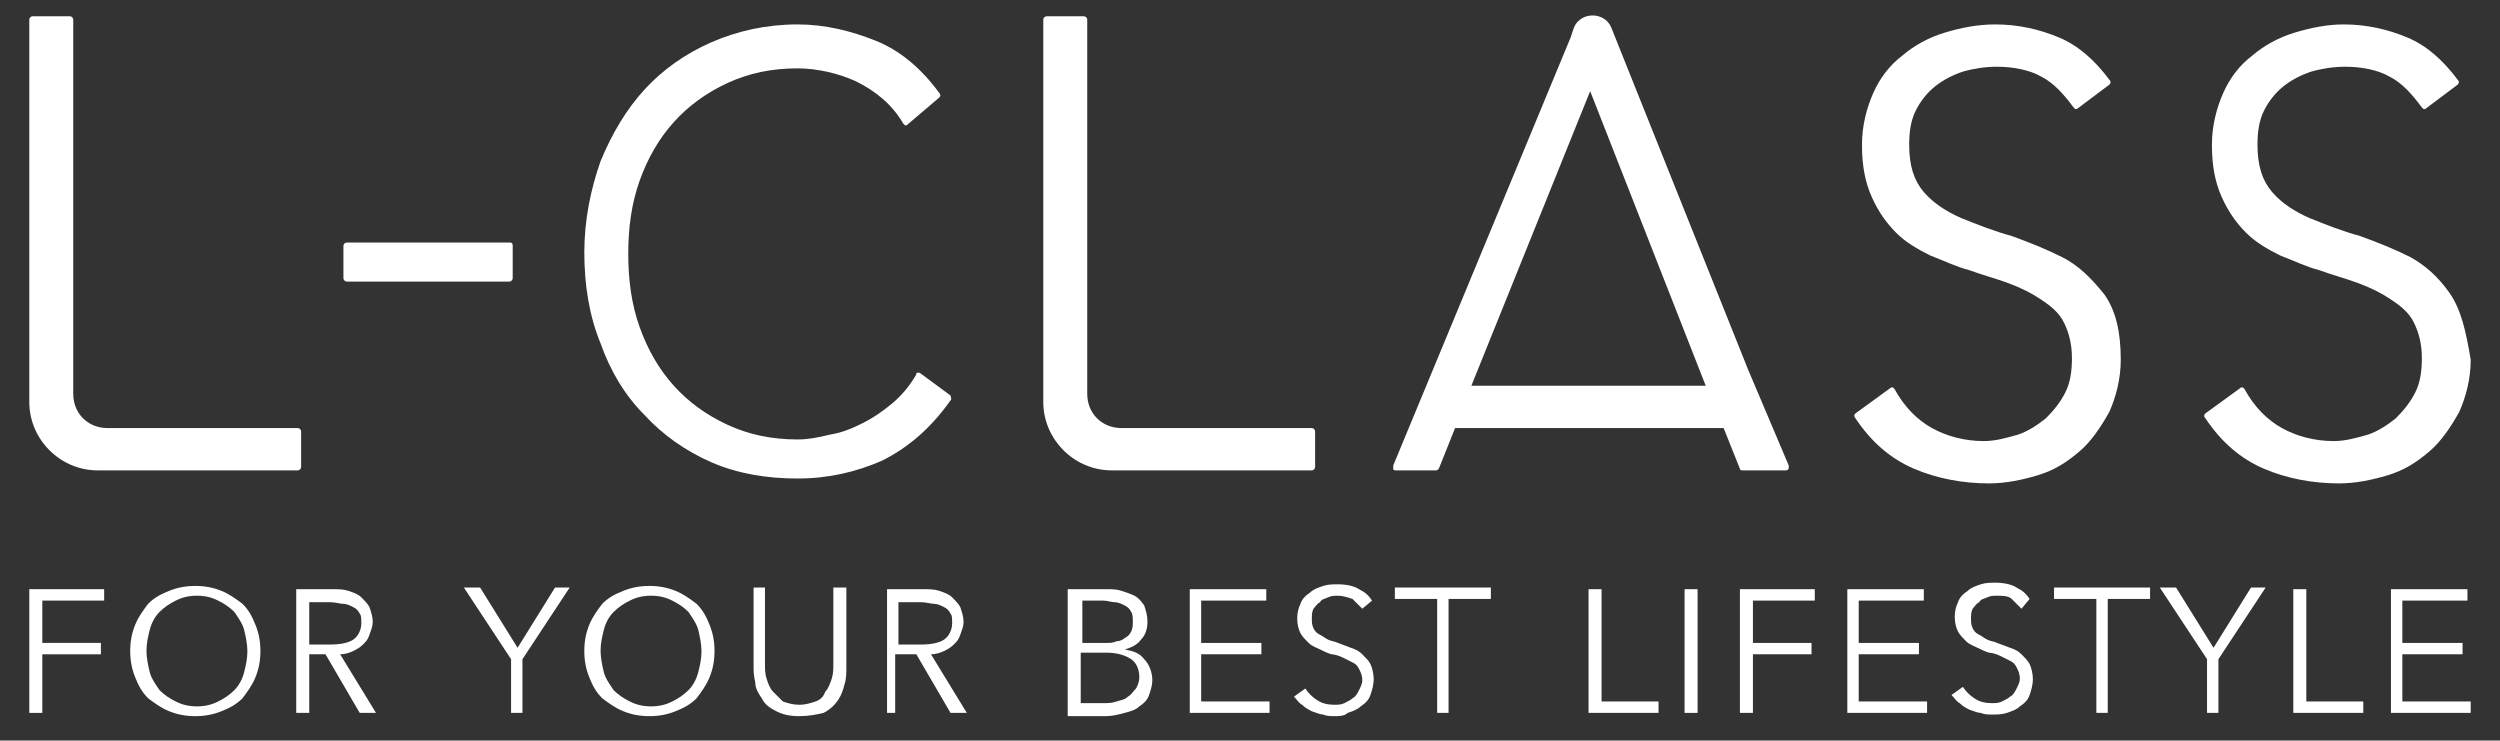 <?xml version="1.0" encoding="utf-8"?>
<!-- Generator: Adobe Illustrator 25.2.0, SVG Export Plug-In . SVG Version: 6.00 Build 0)  -->
<svg version="1.1" id="レイヤー_1" xmlns="http://www.w3.org/2000/svg" xmlns:xlink="http://www.w3.org/1999/xlink" x="0px"
	 y="0px" viewBox="0 0 153.6 45.5" style="enable-background:new 0 0 153.6 45.5;" xml:space="preserve">
<rect x="0" y="0" width="153.6" height="45.5" fill="#333333" stroke="none"/>
<style type="text/css">
	.st0{fill:#FFFFFF;}
</style>
<g>
	<g>
		<path class="st0" d="M107.4,22.7L107.4,22.7l-8.4-21c-0.4-1-1.9-1-2.3,0l-0.2,0.6c0,0,0,0,0,0L85.6,28.6c0,0.1,0,0.1,0,0.2
			c0,0.1,0.1,0.1,0.2,0.1h2.4c0.1,0,0.1,0,0.2-0.1l1-2.5h16.5l1,2.5c0,0.1,0.1,0.1,0.2,0.1h2.6c0.1,0,0.1,0,0.2-0.1
			c0-0.1,0-0.1,0-0.2L107.4,22.7z M90.4,23.7l7.3-18.1l7.1,18.1H90.4z"/>
		<path class="st0" d="M18.3,26.3H6.6c-1.2,0-2.1-0.9-2.1-2.1v-23C4.5,1.1,4.4,1,4.3,1H2C1.9,1,1.8,1.1,1.8,1.2v23.5
			c0,2.3,1.9,4.2,4.2,4.2h12.3c0.1,0,0.2-0.1,0.2-0.2v-2.2C18.5,26.4,18.4,26.3,18.3,26.3z"/>
		<path class="st0" d="M31.3,14.9h-10c-0.1,0-0.2,0.1-0.2,0.2v2c0,0.1,0.1,0.2,0.2,0.2h10c0.1,0,0.2-0.1,0.2-0.2v-2
			C31.5,14.9,31.4,14.9,31.3,14.9z"/>
		<path class="st0" d="M56.5,22.9c0,0-0.1,0-0.1,0c-0.1,0-0.1,0-0.1,0.1c-0.4,0.7-0.9,1.3-1.5,1.8c-0.6,0.5-1.2,0.9-1.8,1.2
			c-0.6,0.3-1.3,0.6-2,0.7C50.2,26.9,49.6,27,49,27c-1.6,0-3-0.3-4.3-0.9c-1.3-0.6-2.4-1.4-3.3-2.4c-0.9-1-1.6-2.2-2.1-3.6
			c-0.5-1.4-0.7-2.9-0.7-4.5c0-1.6,0.2-3.1,0.7-4.5c0.5-1.4,1.2-2.6,2.1-3.6c0.9-1,2-1.8,3.3-2.4c1.3-0.6,2.7-0.9,4.3-0.9
			c1.2,0,2.5,0.3,3.6,0.8c1.2,0.6,2.2,1.4,2.9,2.6c0,0,0.1,0.1,0.1,0.1c0.1,0,0.1,0,0.1,0L57.7,6c0.1-0.1,0.1-0.2,0-0.3
			c-1.1-1.5-2.4-2.6-3.9-3.2c-1.5-0.6-3.1-1-4.8-1c-1.9,0-3.7,0.4-5.3,1.1c-1.6,0.7-3,1.7-4.1,2.9c-1.1,1.2-2,2.7-2.7,4.4
			c-0.6,1.7-1,3.6-1,5.6c0,2,0.3,3.9,1,5.6c0.6,1.7,1.5,3.2,2.7,4.4c1.1,1.2,2.5,2.2,4.1,2.9c1.6,0.7,3.4,1,5.3,1
			c1.9,0,3.6-0.4,5.2-1.1c1.6-0.8,3-2,4.2-3.7c0.1-0.1,0-0.2,0-0.3L56.5,22.9z"/>
		<path class="st0" d="M80.6,26.3H68.9c-1.2,0-2.1-0.9-2.1-2.1v-23c0-0.1-0.1-0.2-0.2-0.2h-2.3c-0.1,0-0.2,0.1-0.2,0.2v23.5
			c0,2.3,1.9,4.2,4.2,4.2h12.3c0.1,0,0.2-0.1,0.2-0.2v-2.2C80.8,26.4,80.7,26.3,80.6,26.3z"/>
		<path class="st0" d="M126.7,15.8c-1-0.5-2-0.9-3.1-1.3c-1.1-0.3-2.1-0.7-3.1-1.1c-0.9-0.4-1.7-0.9-2.3-1.6
			c-0.6-0.7-0.9-1.6-0.9-2.9c0-0.8,0.1-1.5,0.4-2.1c0.3-0.6,0.7-1.1,1.2-1.5c0.5-0.4,1.1-0.7,1.7-0.9c0.7-0.2,1.4-0.3,2.1-0.3
			c1,0,2,0.2,2.7,0.6c0.8,0.4,1.4,1.1,2,1.9c0,0,0.1,0.1,0.1,0.1c0.1,0,0.1,0,0.1,0l2-1.5c0.1-0.1,0.1-0.2,0-0.3
			c-0.9-1.2-1.9-2.1-3.1-2.6c-1.2-0.5-2.5-0.8-3.9-0.8c-1.1,0-2.1,0.2-3.1,0.5c-1,0.3-1.9,0.8-2.6,1.4c-0.8,0.6-1.4,1.4-1.8,2.3
			c-0.4,0.9-0.7,2-0.7,3.2c0,1.3,0.2,2.3,0.6,3.2c0.4,0.9,0.9,1.6,1.5,2.2c0.6,0.6,1.3,1,2.1,1.4c0.8,0.3,1.6,0.7,2.4,0.9
			c0.8,0.3,1.6,0.5,2.4,0.8c0.8,0.3,1.4,0.6,2,1c0.6,0.4,1.1,0.8,1.4,1.4c0.3,0.6,0.5,1.3,0.5,2.2c0,0.8-0.1,1.5-0.4,2.1
			c-0.3,0.6-0.7,1.1-1.2,1.6c-0.5,0.4-1.1,0.8-1.7,1c-0.7,0.2-1.4,0.4-2.1,0.4c-1.2,0-2.3-0.3-3.2-0.8c-0.9-0.5-1.7-1.3-2.3-2.4
			c0,0-0.1-0.1-0.1-0.1c-0.1,0-0.1,0-0.1,0l-2.2,1.6c-0.1,0.1-0.1,0.2,0,0.3c1,1.5,2.2,2.5,3.6,3.1c1.4,0.6,3,0.9,4.6,0.9
			c1,0,2-0.2,3-0.5c1-0.3,1.8-0.8,2.6-1.5c0.7-0.6,1.3-1.5,1.8-2.4c0.4-0.9,0.7-2,0.7-3.2c0-1.7-0.3-3-1-4
			C128.5,17.1,127.7,16.3,126.7,15.8z"/>
		<path class="st0" d="M150.5,18c-0.7-1-1.5-1.7-2.4-2.2c-1-0.5-2-0.9-3.1-1.3c-1.1-0.3-2.1-0.7-3.1-1.1c-0.9-0.4-1.7-0.9-2.3-1.6
			c-0.6-0.7-0.9-1.6-0.9-2.9c0-0.8,0.1-1.5,0.4-2.1c0.3-0.6,0.7-1.1,1.2-1.5c0.5-0.4,1.1-0.7,1.7-0.9c0.7-0.2,1.4-0.3,2.1-0.3
			c1,0,2,0.2,2.7,0.6c0.8,0.4,1.4,1.1,2,1.9c0,0,0.1,0.1,0.1,0.1c0,0,0.1,0,0.1,0l2-1.5c0.1-0.1,0.1-0.2,0-0.3
			c-0.9-1.2-1.9-2.1-3.1-2.6c-1.2-0.5-2.5-0.8-3.9-0.8C143,1.5,142,1.7,141,2c-1,0.3-1.9,0.8-2.6,1.4c-0.8,0.6-1.4,1.4-1.8,2.3
			c-0.4,0.9-0.7,2-0.7,3.2c0,1.3,0.2,2.3,0.6,3.2c0.4,0.9,0.9,1.6,1.5,2.2c0.6,0.6,1.3,1,2.1,1.4c0.8,0.3,1.6,0.7,2.4,0.9
			c0.8,0.3,1.6,0.5,2.4,0.8c0.8,0.3,1.4,0.6,2,1c0.6,0.4,1.1,0.8,1.4,1.4c0.3,0.6,0.5,1.3,0.5,2.2c0,0.8-0.1,1.5-0.4,2.1
			c-0.3,0.6-0.7,1.1-1.2,1.6c-0.5,0.4-1.1,0.8-1.7,1c-0.7,0.2-1.4,0.4-2.1,0.4c-1.2,0-2.3-0.3-3.2-0.8c-0.9-0.5-1.7-1.3-2.3-2.4
			c0,0-0.1-0.1-0.1-0.1c-0.1,0-0.1,0-0.1,0l-2.2,1.6c-0.1,0.1-0.1,0.2,0,0.3c1,1.5,2.2,2.5,3.6,3.1c1.4,0.6,3,0.9,4.6,0.9
			c1,0,2-0.2,3-0.5c1-0.3,1.8-0.8,2.6-1.5c0.7-0.6,1.3-1.5,1.8-2.4c0.4-0.9,0.7-2,0.7-3.2C151.5,20.3,151.2,19,150.5,18z"/>
	</g>
	<g>
		<g>
			<path class="st0" d="M2.6,43.8H1.8v-7.6h4.6v0.7H2.6v2.6h3.6v0.7H2.6V43.8z"/>
			<path class="st0" d="M16,40c0,0.6-0.1,1.1-0.3,1.6c-0.2,0.5-0.5,0.9-0.8,1.3c-0.4,0.4-0.8,0.6-1.3,0.8c-0.5,0.2-1,0.3-1.6,0.3
				c-0.6,0-1.1-0.1-1.6-0.3c-0.5-0.2-0.9-0.5-1.3-0.8c-0.4-0.4-0.6-0.8-0.8-1.3C8.1,41.1,8,40.6,8,40c0-0.6,0.1-1.1,0.3-1.6
				c0.2-0.5,0.5-0.9,0.8-1.3c0.4-0.4,0.8-0.6,1.3-0.8c0.5-0.2,1-0.3,1.6-0.3c0.6,0,1.1,0.1,1.6,0.3c0.5,0.2,0.9,0.5,1.3,0.8
				c0.4,0.4,0.6,0.8,0.8,1.3C15.9,38.9,16,39.4,16,40z M15.2,40c0-0.4-0.1-0.9-0.2-1.3c-0.1-0.4-0.4-0.8-0.6-1.1
				c-0.3-0.3-0.6-0.5-1-0.7c-0.4-0.2-0.8-0.3-1.3-0.3c-0.5,0-0.9,0.1-1.3,0.3c-0.4,0.2-0.7,0.4-1,0.7c-0.3,0.3-0.5,0.7-0.6,1.1
				c-0.1,0.4-0.2,0.8-0.2,1.3c0,0.4,0.1,0.9,0.2,1.3c0.1,0.4,0.4,0.8,0.6,1.1c0.3,0.3,0.6,0.5,1,0.7c0.4,0.2,0.8,0.3,1.3,0.3
				c0.5,0,0.9-0.1,1.3-0.3c0.4-0.2,0.7-0.4,1-0.7c0.3-0.3,0.5-0.7,0.6-1.1C15.1,40.9,15.2,40.5,15.2,40z"/>
			<path class="st0" d="M19,43.8h-0.8v-7.6h2.2c0.4,0,0.7,0,1,0.1c0.3,0.1,0.6,0.2,0.8,0.4c0.2,0.2,0.4,0.4,0.5,0.6
				c0.1,0.3,0.2,0.6,0.2,0.9c0,0.3-0.1,0.5-0.2,0.8s-0.2,0.4-0.4,0.6c-0.2,0.2-0.4,0.3-0.6,0.4c-0.2,0.1-0.5,0.2-0.8,0.2l2.2,3.6h-1
				l-2.1-3.6H19V43.8z M19,39.6h1.3c0.6,0,1.1-0.1,1.4-0.3c0.3-0.2,0.5-0.6,0.5-1c0-0.3,0-0.5-0.1-0.6c-0.1-0.2-0.2-0.3-0.4-0.4
				c-0.2-0.1-0.4-0.2-0.6-0.2s-0.5-0.1-0.8-0.1H19V39.6z"/>
			<path class="st0" d="M32.2,43.8h-0.8v-3.3l-2.9-4.4h1l2.3,3.7l2.3-3.7H35l-2.9,4.4V43.8z"/>
			<path class="st0" d="M43.9,40c0,0.6-0.1,1.1-0.3,1.6c-0.2,0.5-0.5,0.9-0.8,1.3c-0.4,0.4-0.8,0.6-1.3,0.8c-0.5,0.2-1,0.3-1.6,0.3
				c-0.6,0-1.1-0.1-1.6-0.3c-0.5-0.2-0.9-0.5-1.3-0.8c-0.4-0.4-0.6-0.8-0.8-1.3c-0.2-0.5-0.3-1-0.3-1.6c0-0.6,0.1-1.1,0.3-1.6
				c0.2-0.5,0.5-0.9,0.8-1.3c0.4-0.4,0.8-0.6,1.3-0.8c0.5-0.2,1-0.3,1.6-0.3c0.6,0,1.1,0.1,1.6,0.3c0.5,0.2,0.9,0.5,1.3,0.8
				c0.4,0.4,0.6,0.8,0.8,1.3C43.8,38.9,43.9,39.4,43.9,40z M43.1,40c0-0.4-0.1-0.9-0.2-1.3c-0.1-0.4-0.4-0.8-0.6-1.1
				c-0.3-0.3-0.6-0.5-1-0.7c-0.4-0.2-0.8-0.3-1.3-0.3c-0.5,0-0.9,0.1-1.3,0.3c-0.4,0.2-0.7,0.4-1,0.7c-0.3,0.3-0.5,0.7-0.6,1.1
				c-0.1,0.4-0.2,0.8-0.2,1.3c0,0.4,0.1,0.9,0.2,1.3c0.1,0.4,0.4,0.8,0.6,1.1c0.3,0.3,0.6,0.5,1,0.7c0.4,0.2,0.8,0.3,1.3,0.3
				c0.5,0,0.9-0.1,1.3-0.3c0.4-0.2,0.7-0.4,1-0.7c0.3-0.3,0.5-0.7,0.6-1.1C43,40.9,43.1,40.5,43.1,40z"/>
			<path class="st0" d="M49.1,44c-0.6,0-1-0.1-1.4-0.3c-0.4-0.2-0.7-0.4-0.9-0.8c-0.2-0.3-0.4-0.6-0.4-1c-0.1-0.4-0.1-0.7-0.1-1
				v-4.8H47v4.7c0,0.3,0,0.6,0.1,0.9c0.1,0.3,0.2,0.6,0.4,0.8c0.2,0.2,0.4,0.4,0.6,0.6c0.3,0.1,0.6,0.2,1,0.2c0.4,0,0.7-0.1,1-0.2
				s0.5-0.3,0.6-0.6c0.2-0.2,0.3-0.5,0.4-0.8c0.1-0.3,0.1-0.6,0.1-0.9v-4.7H52V41c0,0.3,0,0.7-0.1,1c-0.1,0.4-0.2,0.7-0.4,1
				c-0.2,0.3-0.5,0.6-0.9,0.8C50.2,43.9,49.7,44,49.1,44z"/>
			<path class="st0" d="M55.3,43.8h-0.8v-7.6h2.2c0.4,0,0.7,0,1,0.1c0.3,0.1,0.6,0.2,0.8,0.4c0.2,0.2,0.4,0.4,0.5,0.6
				c0.1,0.3,0.2,0.6,0.2,0.9c0,0.3-0.1,0.5-0.2,0.8s-0.2,0.4-0.4,0.6c-0.2,0.2-0.4,0.3-0.6,0.4c-0.2,0.1-0.5,0.2-0.8,0.2l2.2,3.6h-1
				l-2.1-3.6h-1.3V43.8z M55.3,39.6h1.3c0.6,0,1.1-0.1,1.4-0.3c0.3-0.2,0.5-0.6,0.5-1c0-0.3,0-0.5-0.1-0.6c-0.1-0.2-0.2-0.3-0.4-0.4
				c-0.2-0.1-0.4-0.2-0.6-0.2s-0.5-0.1-0.8-0.1h-1.4V39.6z"/>
			<path class="st0" d="M65.7,36.2h2.3c0.3,0,0.6,0,0.9,0.1c0.3,0.1,0.6,0.2,0.8,0.3c0.2,0.1,0.4,0.3,0.6,0.6c0.1,0.3,0.2,0.6,0.2,1
				c0,0.4-0.1,0.8-0.4,1.1c-0.2,0.3-0.6,0.5-1,0.6v0c0.5,0.1,0.9,0.2,1.2,0.6c0.3,0.3,0.5,0.8,0.5,1.3c0,0.3-0.1,0.6-0.2,0.9
				c-0.1,0.3-0.3,0.5-0.6,0.7c-0.2,0.2-0.5,0.3-0.9,0.4c-0.4,0.1-0.7,0.2-1.2,0.2h-2.3V36.2z M66.4,39.5H68c0.2,0,0.4,0,0.6-0.1
				c0.2,0,0.4-0.1,0.5-0.2c0.2-0.1,0.3-0.2,0.4-0.4c0.1-0.2,0.1-0.4,0.1-0.6c0-0.2,0-0.5-0.1-0.6c-0.1-0.2-0.2-0.3-0.4-0.4
				c-0.2-0.1-0.4-0.2-0.6-0.2c-0.2,0-0.5-0.1-0.7-0.1h-1.3V39.5z M66.4,43.2h1.4c0.3,0,0.5,0,0.8-0.1c0.3-0.1,0.5-0.1,0.7-0.3
				c0.2-0.1,0.3-0.3,0.5-0.5c0.1-0.2,0.2-0.4,0.2-0.7c0-0.5-0.2-0.9-0.5-1.1c-0.3-0.2-0.8-0.4-1.5-0.4h-1.6V43.2z"/>
			<path class="st0" d="M73.9,43.1H78v0.7h-4.9v-7.6h4.7v0.7h-4v2.6h3.7v0.7h-3.7V43.1z"/>
			<path class="st0" d="M83.7,37.4c-0.2-0.2-0.4-0.4-0.6-0.6c-0.3-0.1-0.6-0.2-0.9-0.2c-0.2,0-0.4,0-0.6,0.1
				c-0.2,0.1-0.4,0.1-0.5,0.3c-0.2,0.1-0.3,0.3-0.4,0.4c-0.1,0.2-0.1,0.4-0.1,0.6c0,0.2,0,0.4,0.1,0.6c0.1,0.2,0.2,0.3,0.4,0.4
				c0.2,0.1,0.3,0.2,0.5,0.3c0.2,0.1,0.4,0.1,0.6,0.2c0.3,0.1,0.5,0.2,0.8,0.3c0.3,0.1,0.5,0.2,0.7,0.4c0.2,0.2,0.4,0.4,0.5,0.6
				c0.1,0.2,0.2,0.6,0.2,0.9c0,0.4-0.1,0.7-0.2,1c-0.1,0.3-0.3,0.5-0.6,0.7c-0.2,0.2-0.5,0.3-0.8,0.4C82.6,44,82.3,44,82,44
				c-0.2,0-0.5,0-0.7-0.1c-0.2,0-0.4-0.1-0.7-0.2c-0.2-0.1-0.4-0.2-0.6-0.4c-0.2-0.1-0.3-0.3-0.5-0.5l0.7-0.5
				c0.2,0.3,0.4,0.5,0.7,0.7c0.3,0.2,0.6,0.3,1.1,0.3c0.2,0,0.4,0,0.6-0.1c0.2-0.1,0.4-0.2,0.5-0.3c0.2-0.1,0.3-0.3,0.4-0.5
				c0.1-0.2,0.2-0.4,0.2-0.6c0-0.3-0.1-0.5-0.2-0.7c-0.1-0.2-0.2-0.3-0.4-0.4c-0.2-0.1-0.4-0.2-0.6-0.3c-0.2-0.1-0.5-0.2-0.7-0.2
				c-0.3-0.1-0.5-0.2-0.7-0.3c-0.2-0.1-0.5-0.2-0.7-0.4c-0.2-0.2-0.4-0.4-0.5-0.6c-0.1-0.2-0.2-0.5-0.2-0.9c0-0.4,0.1-0.7,0.2-0.9
				c0.1-0.3,0.3-0.5,0.6-0.7c0.2-0.2,0.5-0.3,0.8-0.4c0.3-0.1,0.6-0.1,0.9-0.1c0.5,0,1,0.1,1.3,0.3c0.4,0.2,0.6,0.4,0.8,0.7
				L83.7,37.4z"/>
			<path class="st0" d="M89.1,43.8h-0.8v-7h-2.6v-0.7h5.9v0.7h-2.6V43.8z"/>
			<path class="st0" d="M98.3,43.1h3.6v0.7h-4.3v-7.6h0.8V43.1z"/>
			<path class="st0" d="M104.3,43.8h-0.8v-7.6h0.8V43.8z"/>
			<path class="st0" d="M107.7,43.8h-0.8v-7.6h4.6v0.7h-3.8v2.6h3.6v0.7h-3.6V43.8z"/>
			<path class="st0" d="M114.3,43.1h4.1v0.7h-4.9v-7.6h4.7v0.7h-4v2.6h3.7v0.7h-3.7V43.1z"/>
			<path class="st0" d="M124.2,37.4c-0.2-0.2-0.4-0.4-0.6-0.6s-0.6-0.2-0.9-0.2c-0.2,0-0.4,0-0.6,0.1c-0.2,0.1-0.4,0.1-0.5,0.3
				c-0.2,0.1-0.3,0.3-0.4,0.4c-0.1,0.2-0.1,0.4-0.1,0.6c0,0.2,0,0.4,0.1,0.6c0.1,0.2,0.2,0.3,0.4,0.4c0.2,0.1,0.3,0.2,0.5,0.3
				c0.2,0.1,0.4,0.1,0.6,0.2c0.3,0.1,0.5,0.2,0.8,0.3c0.3,0.1,0.5,0.2,0.7,0.4c0.2,0.2,0.4,0.4,0.5,0.6c0.1,0.2,0.2,0.6,0.2,0.9
				c0,0.4-0.1,0.7-0.2,1c-0.1,0.3-0.3,0.5-0.6,0.7c-0.2,0.2-0.5,0.3-0.8,0.4c-0.3,0.1-0.6,0.1-0.9,0.1c-0.2,0-0.5,0-0.7-0.1
				c-0.2,0-0.4-0.1-0.7-0.2c-0.2-0.1-0.4-0.2-0.6-0.4c-0.2-0.1-0.3-0.3-0.5-0.5l0.7-0.5c0.2,0.3,0.4,0.5,0.7,0.7
				c0.3,0.2,0.6,0.3,1.1,0.3c0.2,0,0.4,0,0.6-0.1c0.2-0.1,0.4-0.2,0.5-0.3c0.2-0.1,0.3-0.3,0.4-0.5c0.1-0.2,0.2-0.4,0.2-0.6
				c0-0.3-0.1-0.5-0.2-0.7c-0.1-0.2-0.2-0.3-0.4-0.4c-0.2-0.1-0.4-0.2-0.6-0.3c-0.2-0.1-0.5-0.2-0.7-0.2c-0.3-0.1-0.5-0.2-0.7-0.3
				c-0.2-0.1-0.5-0.2-0.7-0.4c-0.2-0.2-0.4-0.4-0.5-0.6c-0.1-0.2-0.2-0.5-0.2-0.9c0-0.4,0.1-0.7,0.2-0.9c0.1-0.3,0.3-0.5,0.6-0.7
				c0.2-0.2,0.5-0.3,0.8-0.4c0.3-0.1,0.6-0.1,0.9-0.1c0.5,0,1,0.1,1.3,0.3c0.4,0.2,0.6,0.4,0.8,0.7L124.2,37.4z"/>
			<path class="st0" d="M129.6,43.8h-0.8v-7h-2.6v-0.7h5.9v0.7h-2.6V43.8z"/>
			<path class="st0" d="M136.4,43.8h-0.8v-3.3l-2.9-4.4h1l2.3,3.7l2.3-3.7h0.9l-2.9,4.4V43.8z"/>
			<path class="st0" d="M141.6,43.1h3.6v0.7h-4.3v-7.6h0.8V43.1z"/>
			<path class="st0" d="M147.7,43.1h4.1v0.7h-4.9v-7.6h4.7v0.7h-4v2.6h3.7v0.7h-3.7V43.1z"/>
		</g>
	</g>
</g>
</svg>
